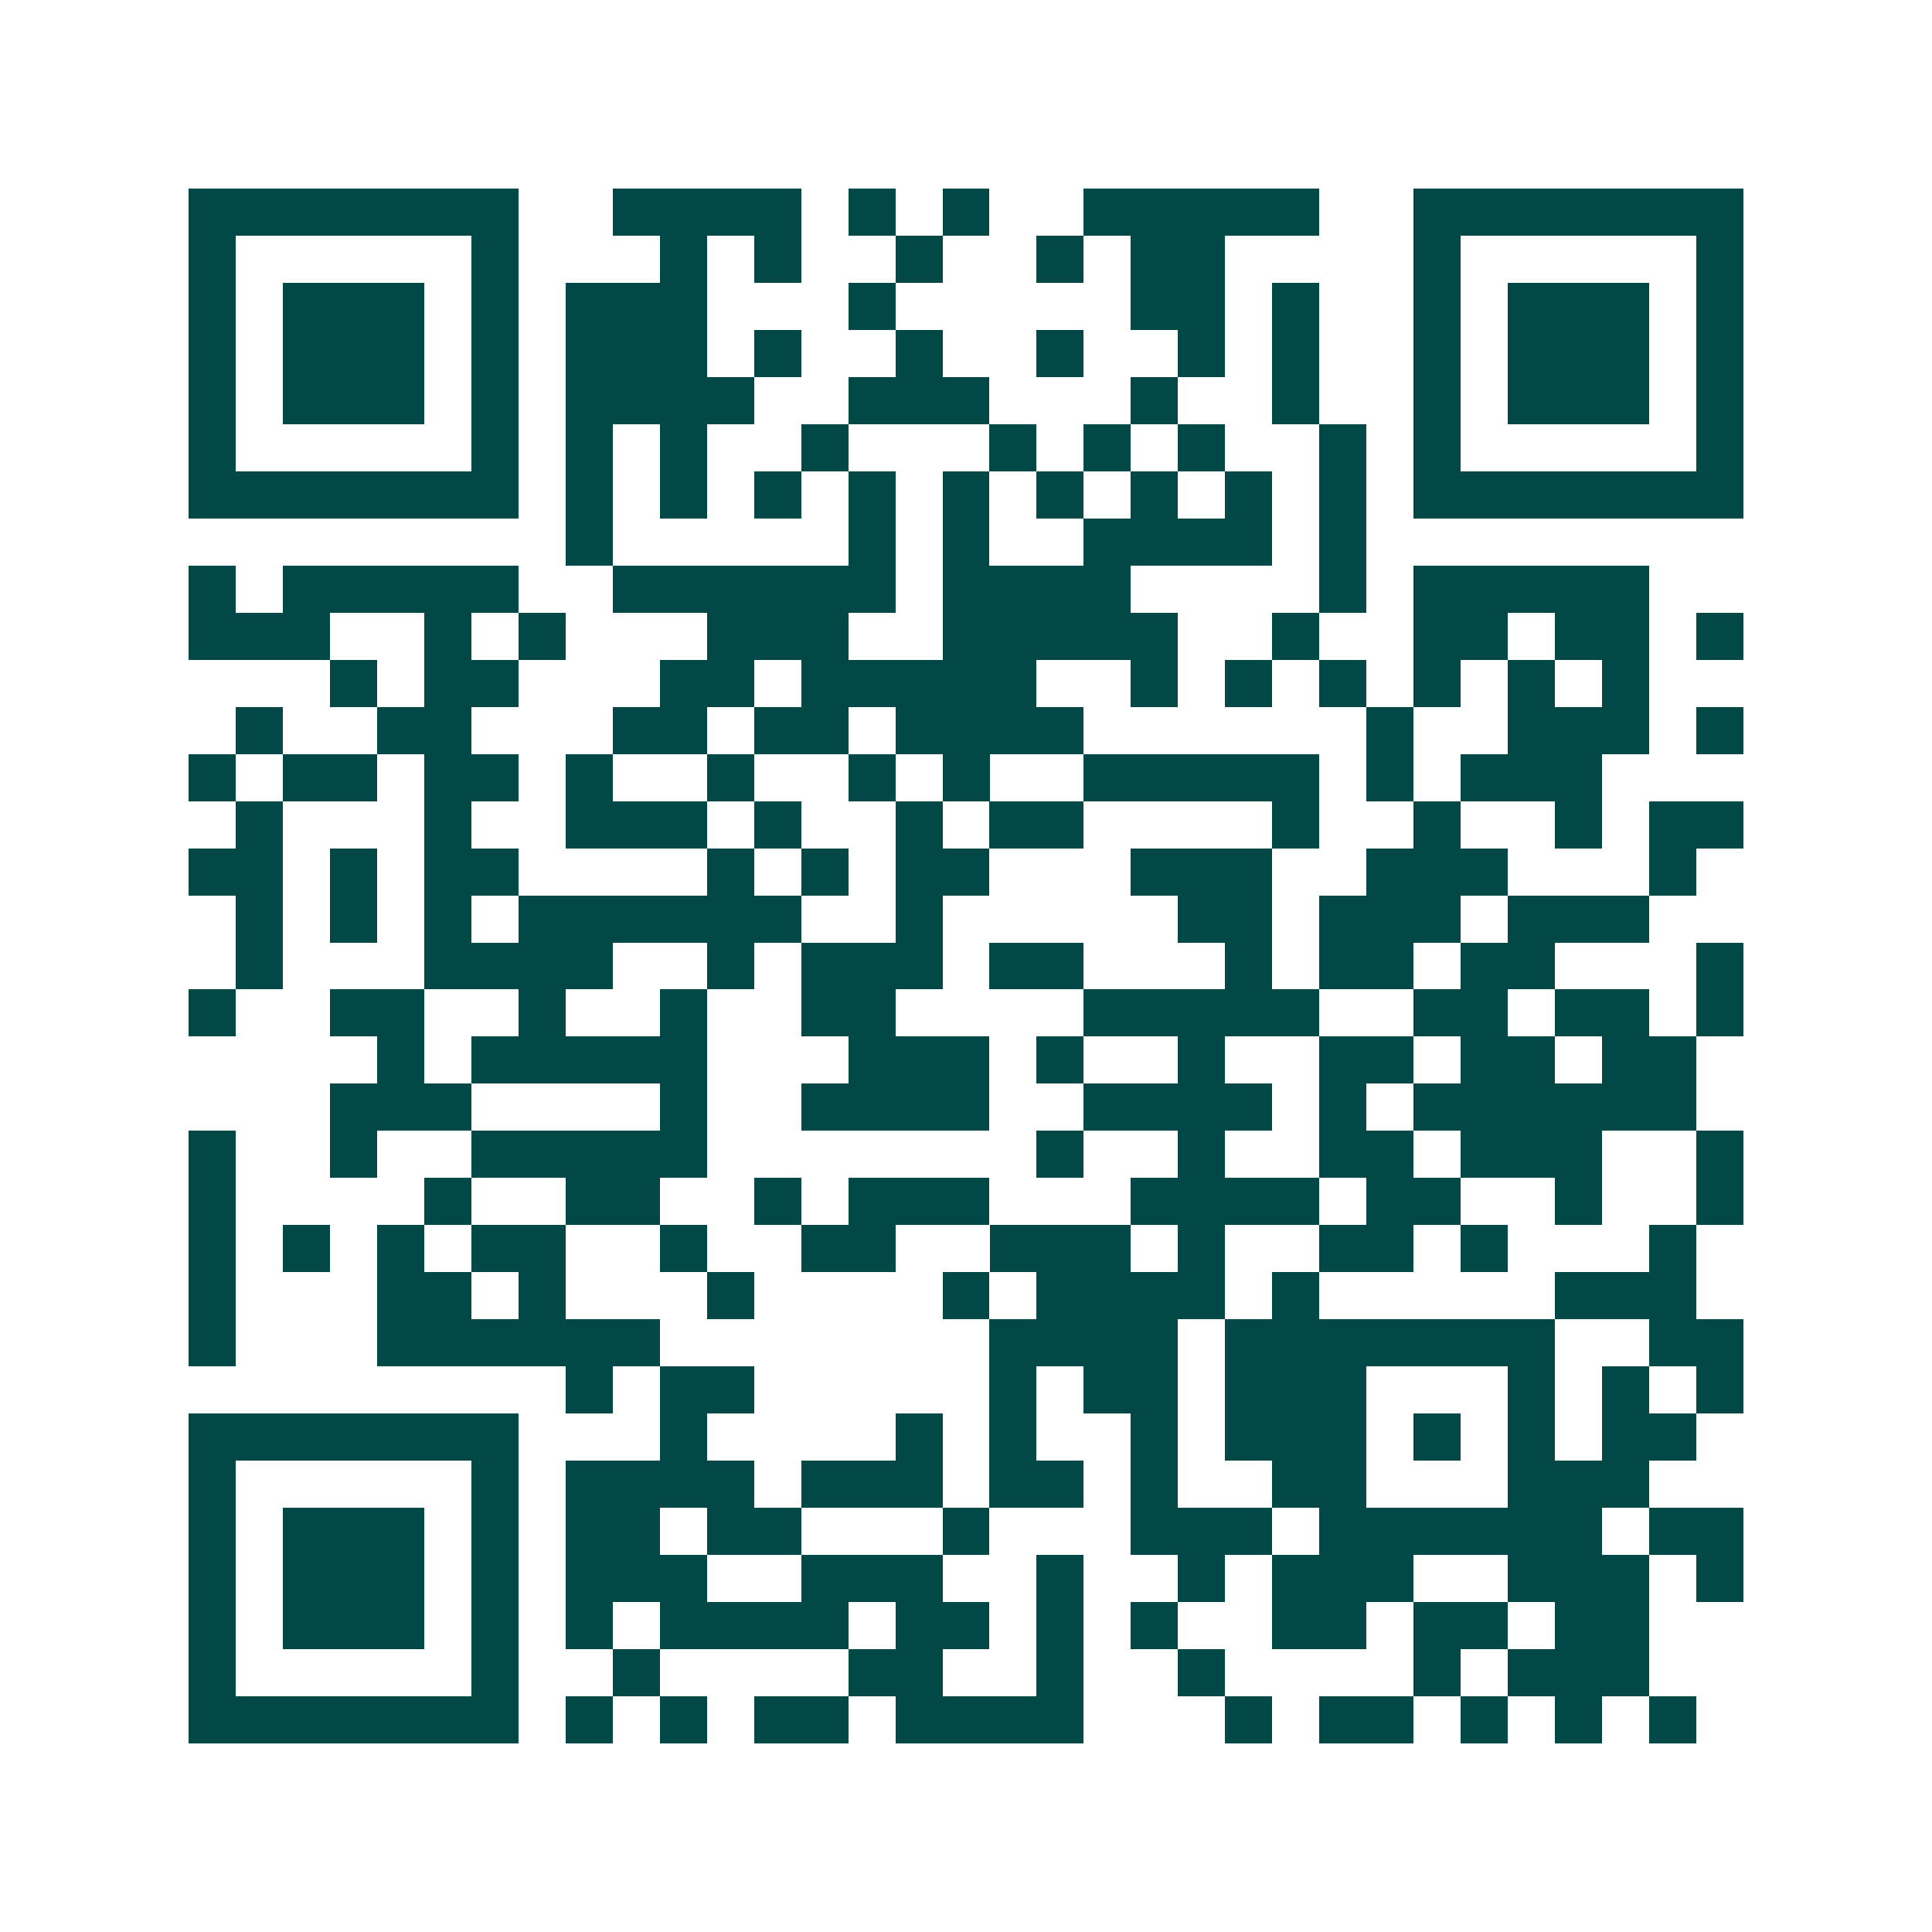 <svg xmlns="http://www.w3.org/2000/svg" width="200" height="200" viewBox="0 0 41 41" shape-rendering="crispEdges"><path fill="#ffffff" d="M0 0h41v41H0z"/><path stroke="#014847" d="M4 4.5h7m2 0h4m1 0h1m1 0h1m2 0h5m2 0h7M4 5.5h1m5 0h1m3 0h1m1 0h1m2 0h1m2 0h1m1 0h2m4 0h1m5 0h1M4 6.5h1m1 0h3m1 0h1m1 0h3m3 0h1m5 0h2m1 0h1m2 0h1m1 0h3m1 0h1M4 7.5h1m1 0h3m1 0h1m1 0h3m1 0h1m2 0h1m2 0h1m2 0h1m1 0h1m2 0h1m1 0h3m1 0h1M4 8.5h1m1 0h3m1 0h1m1 0h4m2 0h3m3 0h1m2 0h1m2 0h1m1 0h3m1 0h1M4 9.5h1m5 0h1m1 0h1m1 0h1m2 0h1m3 0h1m1 0h1m1 0h1m2 0h1m1 0h1m5 0h1M4 10.5h7m1 0h1m1 0h1m1 0h1m1 0h1m1 0h1m1 0h1m1 0h1m1 0h1m1 0h1m1 0h7M12 11.5h1m5 0h1m1 0h1m2 0h4m1 0h1M4 12.5h1m1 0h5m2 0h6m1 0h4m4 0h1m1 0h5M4 13.5h3m2 0h1m1 0h1m3 0h3m2 0h5m2 0h1m2 0h2m1 0h2m1 0h1M7 14.5h1m1 0h2m3 0h2m1 0h5m2 0h1m1 0h1m1 0h1m1 0h1m1 0h1m1 0h1M5 15.5h1m2 0h2m3 0h2m1 0h2m1 0h4m6 0h1m2 0h3m1 0h1M4 16.5h1m1 0h2m1 0h2m1 0h1m2 0h1m2 0h1m1 0h1m2 0h5m1 0h1m1 0h3M5 17.5h1m3 0h1m2 0h3m1 0h1m2 0h1m1 0h2m4 0h1m2 0h1m2 0h1m1 0h2M4 18.5h2m1 0h1m1 0h2m4 0h1m1 0h1m1 0h2m3 0h3m2 0h3m3 0h1M5 19.5h1m1 0h1m1 0h1m1 0h6m2 0h1m5 0h2m1 0h3m1 0h3M5 20.5h1m3 0h4m2 0h1m1 0h3m1 0h2m3 0h1m1 0h2m1 0h2m3 0h1M4 21.5h1m2 0h2m2 0h1m2 0h1m2 0h2m4 0h5m2 0h2m1 0h2m1 0h1M8 22.5h1m1 0h5m3 0h3m1 0h1m2 0h1m2 0h2m1 0h2m1 0h2M7 23.5h3m4 0h1m2 0h4m2 0h4m1 0h1m1 0h6M4 24.5h1m2 0h1m2 0h5m7 0h1m2 0h1m2 0h2m1 0h3m2 0h1M4 25.5h1m4 0h1m2 0h2m2 0h1m1 0h3m3 0h4m1 0h2m2 0h1m2 0h1M4 26.5h1m1 0h1m1 0h1m1 0h2m2 0h1m2 0h2m2 0h3m1 0h1m2 0h2m1 0h1m3 0h1M4 27.5h1m3 0h2m1 0h1m3 0h1m4 0h1m1 0h4m1 0h1m5 0h3M4 28.5h1m3 0h6m7 0h4m1 0h7m2 0h2M12 29.5h1m1 0h2m5 0h1m1 0h2m1 0h3m3 0h1m1 0h1m1 0h1M4 30.5h7m3 0h1m4 0h1m1 0h1m2 0h1m1 0h3m1 0h1m1 0h1m1 0h2M4 31.5h1m5 0h1m1 0h4m1 0h3m1 0h2m1 0h1m2 0h2m3 0h3M4 32.5h1m1 0h3m1 0h1m1 0h2m1 0h2m3 0h1m3 0h3m1 0h6m1 0h2M4 33.5h1m1 0h3m1 0h1m1 0h3m2 0h3m2 0h1m2 0h1m1 0h3m2 0h3m1 0h1M4 34.5h1m1 0h3m1 0h1m1 0h1m1 0h4m1 0h2m1 0h1m1 0h1m2 0h2m1 0h2m1 0h2M4 35.5h1m5 0h1m2 0h1m4 0h2m2 0h1m2 0h1m4 0h1m1 0h3M4 36.5h7m1 0h1m1 0h1m1 0h2m1 0h4m3 0h1m1 0h2m1 0h1m1 0h1m1 0h1"/></svg>
